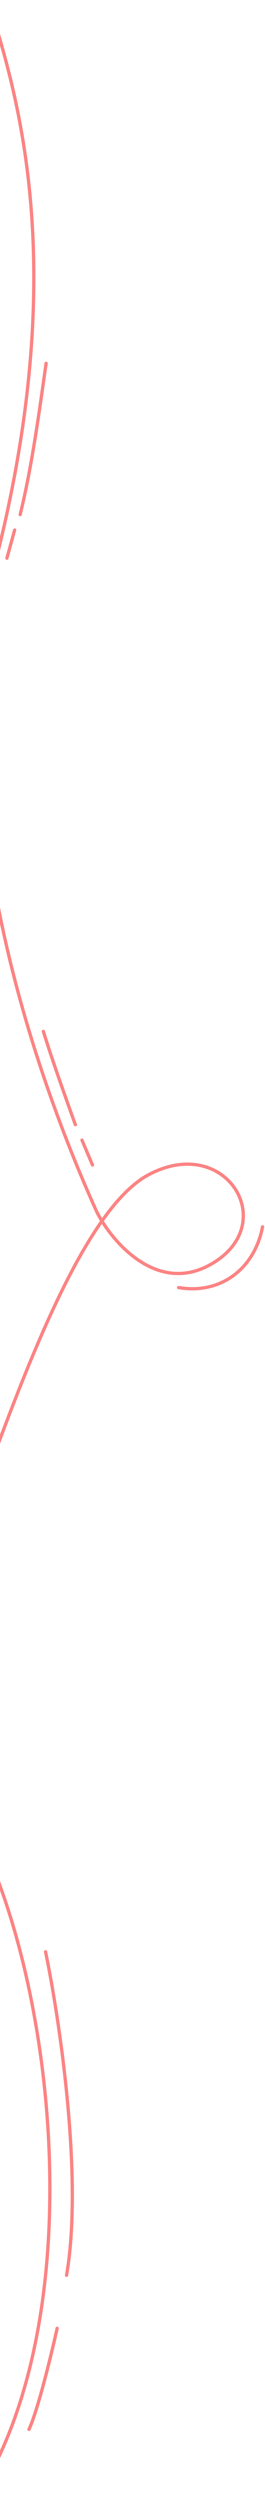<?xml version="1.0" encoding="UTF-8"?> <svg xmlns="http://www.w3.org/2000/svg" width="240" height="2264" viewBox="0 0 240 2264" fill="none"> <path d="M41.763 329C35.763 371 29.263 421 18.263 466" stroke="#FC8383" stroke-width="3" stroke-linecap="round"></path> <path d="M39.263 934C49.263 966.5 68.263 1018.5 68.263 1018.5" stroke="#FC8383" stroke-width="3" stroke-linecap="round"></path> <path d="M74.263 1032.5L83.763 1055" stroke="#FC8383" stroke-width="3" stroke-linecap="round"></path> <path d="M13.263 480L6.263 505.5" stroke="#FC8383" stroke-width="3" stroke-linecap="round"></path> <path d="M161.763 1166C199.763 1172.5 230.563 1149 237.763 1111" stroke="#FC8383" stroke-width="3" stroke-linecap="round"></path> <path d="M41.263 1767.5C53.93 1828.67 75.463 1972.9 60.263 2060.5" stroke="#FC8383" stroke-width="3" stroke-linecap="round"></path> <path d="M51.763 2108.5C46.596 2131.83 34.263 2182.8 26.263 2200" stroke="#FC8383" stroke-width="3" stroke-linecap="round"></path> <path d="M-10.737 0.5C13.763 79.5 63.625 234 -1.737 499.5C-57.743 727 35.263 980.871 86.763 1095.5C97.097 1118.5 141.653 1177.91 195.763 1142C252.263 1104.5 202.763 1027 134.263 1064C84.115 1091.09 36.813 1204.06 -1.737 1308C-41.237 1414.5 -56.237 1557 -1.737 1703C56.451 1858.88 71.763 2117 -21.737 2262.5" stroke="#FC8383" stroke-width="3"></path> </svg> 